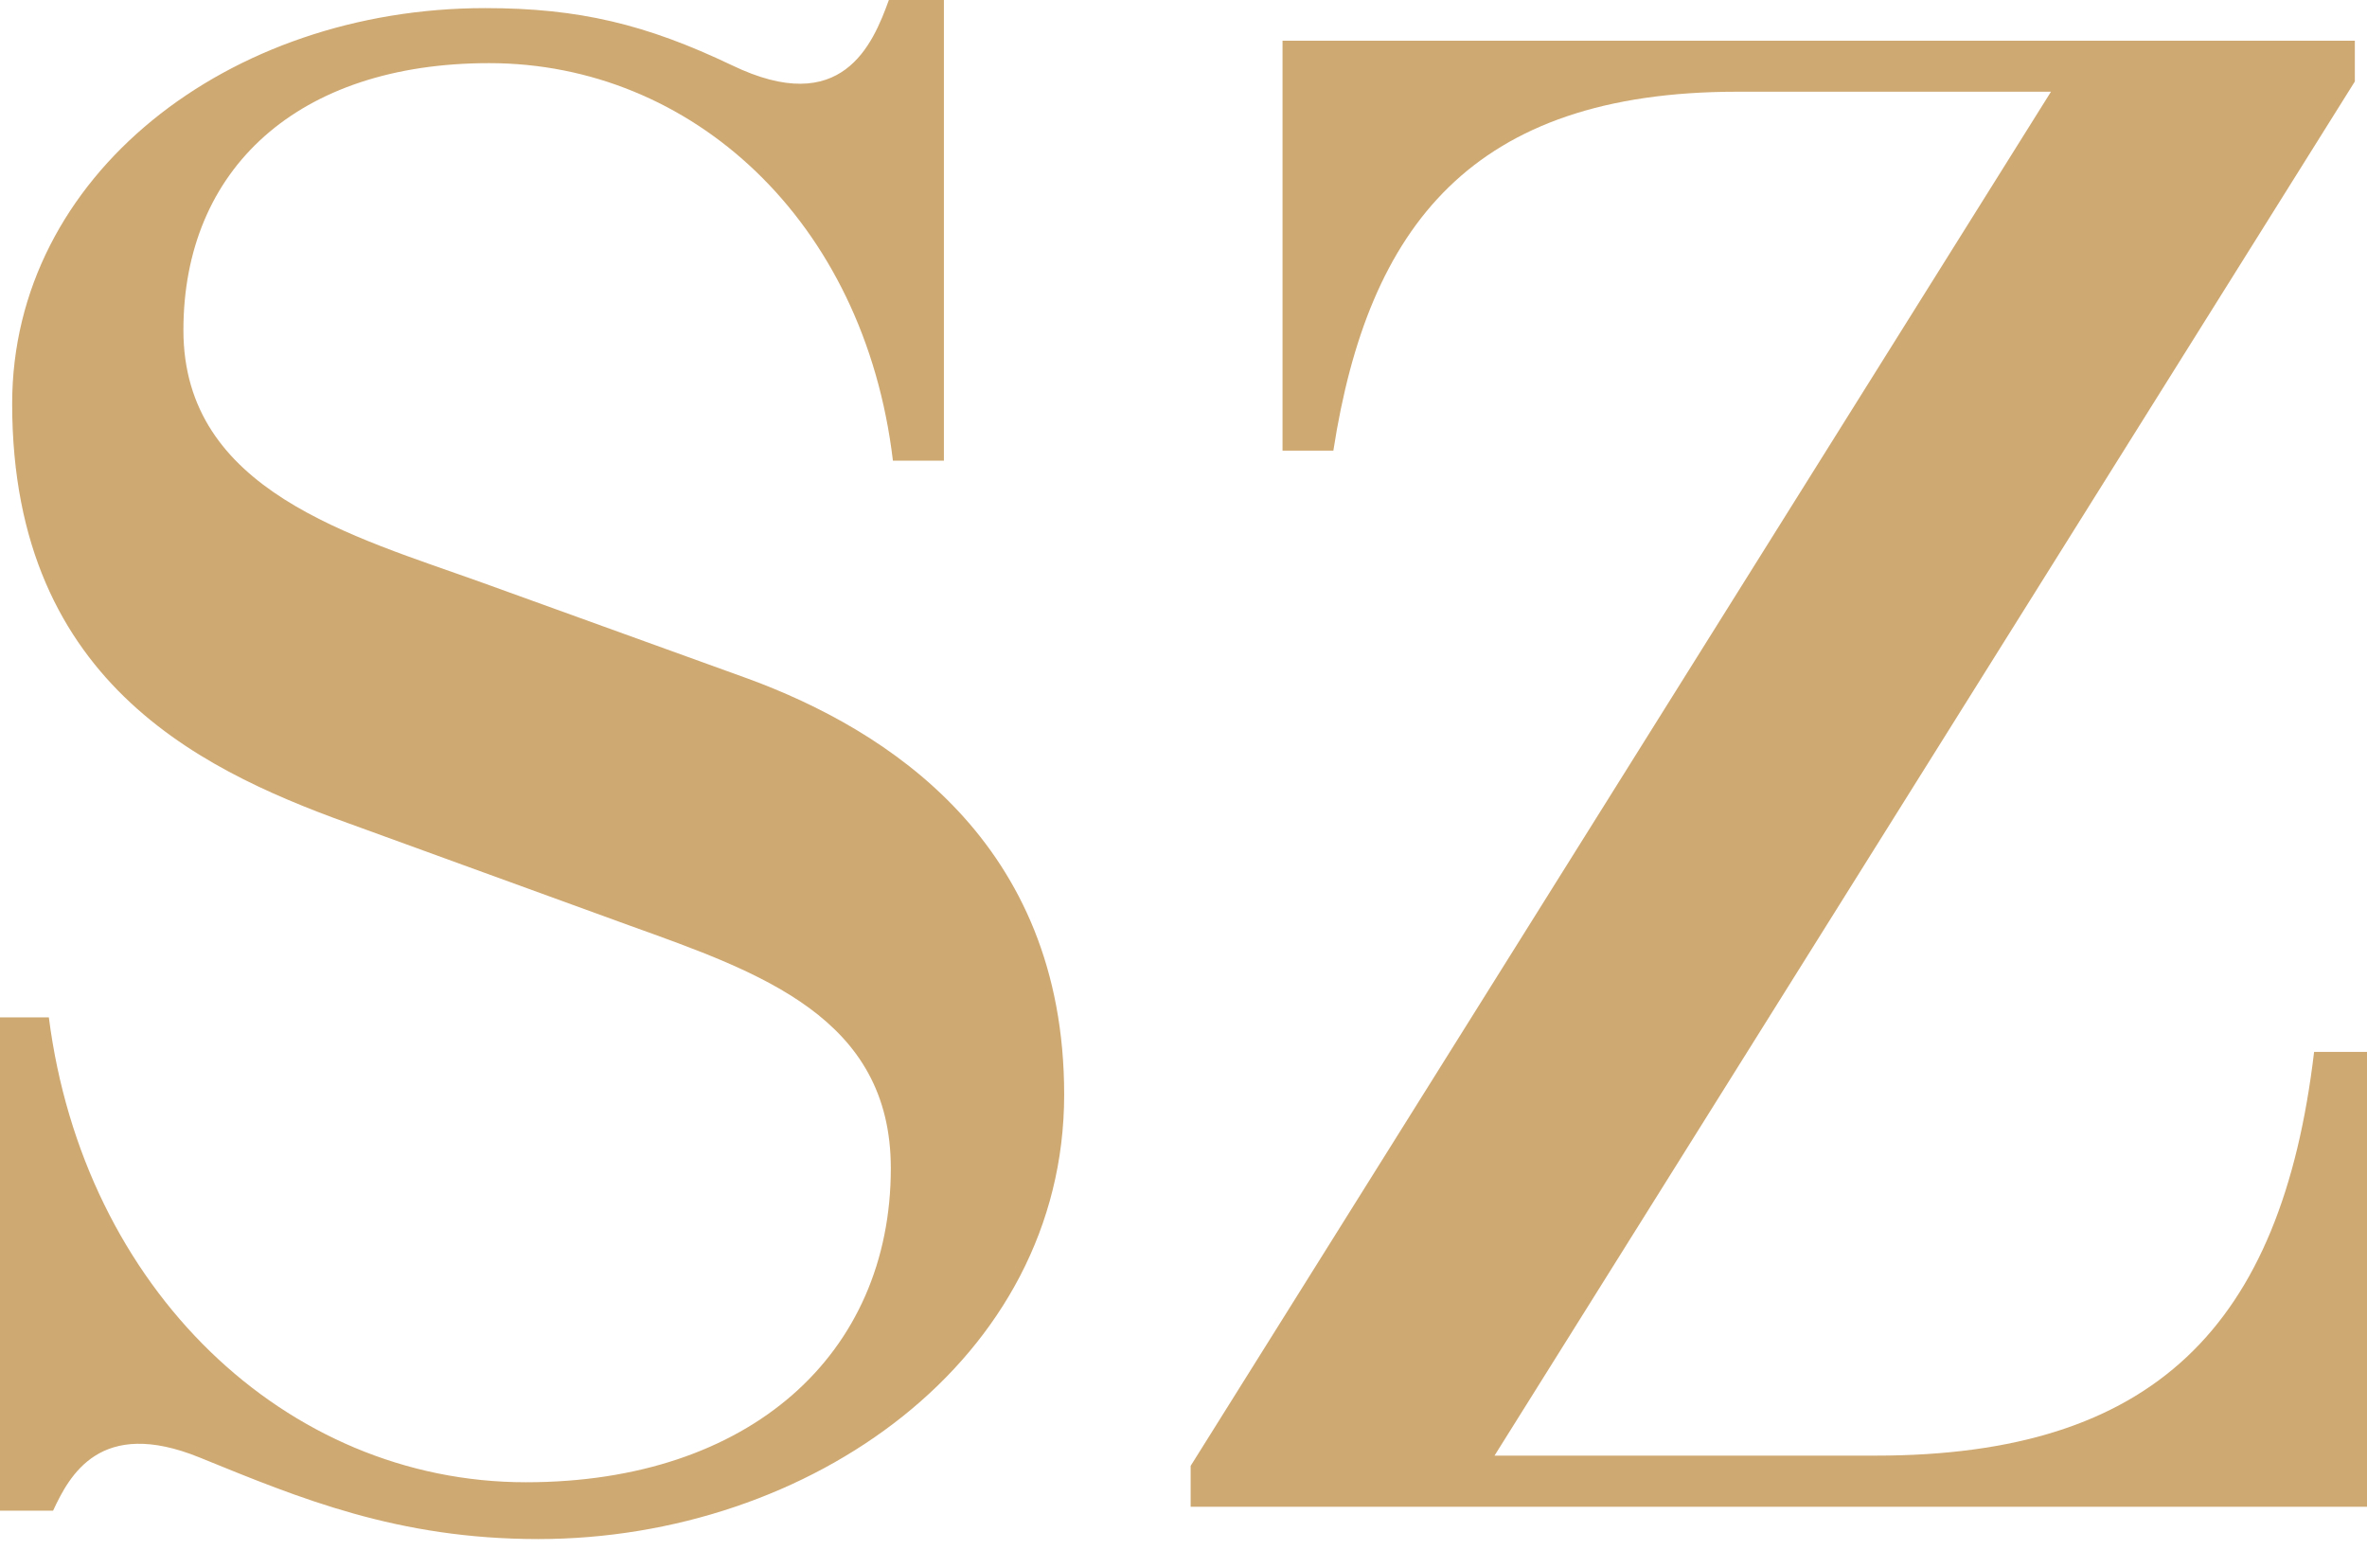 <svg width="80" height="53" viewBox="0 0 80 53" fill="none" xmlns="http://www.w3.org/2000/svg">
<path d="M0.411 13.644C0.411 5.925 7.719 0.274 16.398 0.274C19.569 0.274 21.84 0.823 24.737 2.205C28.457 3.999 29.494 1.514 30.042 0H31.902V15.57H30.179C29.214 7.439 23.36 2.134 16.535 2.134C10.056 2.134 6.199 5.717 6.199 11.159C6.199 16.601 11.921 18.115 16.327 19.701L25.286 22.938C29.971 24.66 35.967 28.451 35.967 36.993C35.967 45.952 27.354 52.014 18.192 52.014C13.436 52.014 10.133 50.637 6.753 49.26C3.374 47.883 2.343 49.88 1.794 51.054H0V34.382H1.651C2.82 43.544 9.645 50.094 17.775 50.094C25.352 50.094 30.108 45.755 30.108 39.484C30.108 34.387 25.697 32.868 21.286 31.282L12.19 27.974C7.165 26.186 0.411 23.289 0.411 13.644Z" fill="#CFA972"/>
<path d="M80.001 35.556V50.922H40.242V49.54L69.319 3.1H58.709C49.75 3.1 46.239 7.648 45.065 15.229H43.347V1.377H79.589V2.754L50.512 49.194H63.399C72.77 49.194 77.109 44.855 78.212 35.55H80.001V35.556Z" fill="#CFA972"/>
</svg>
